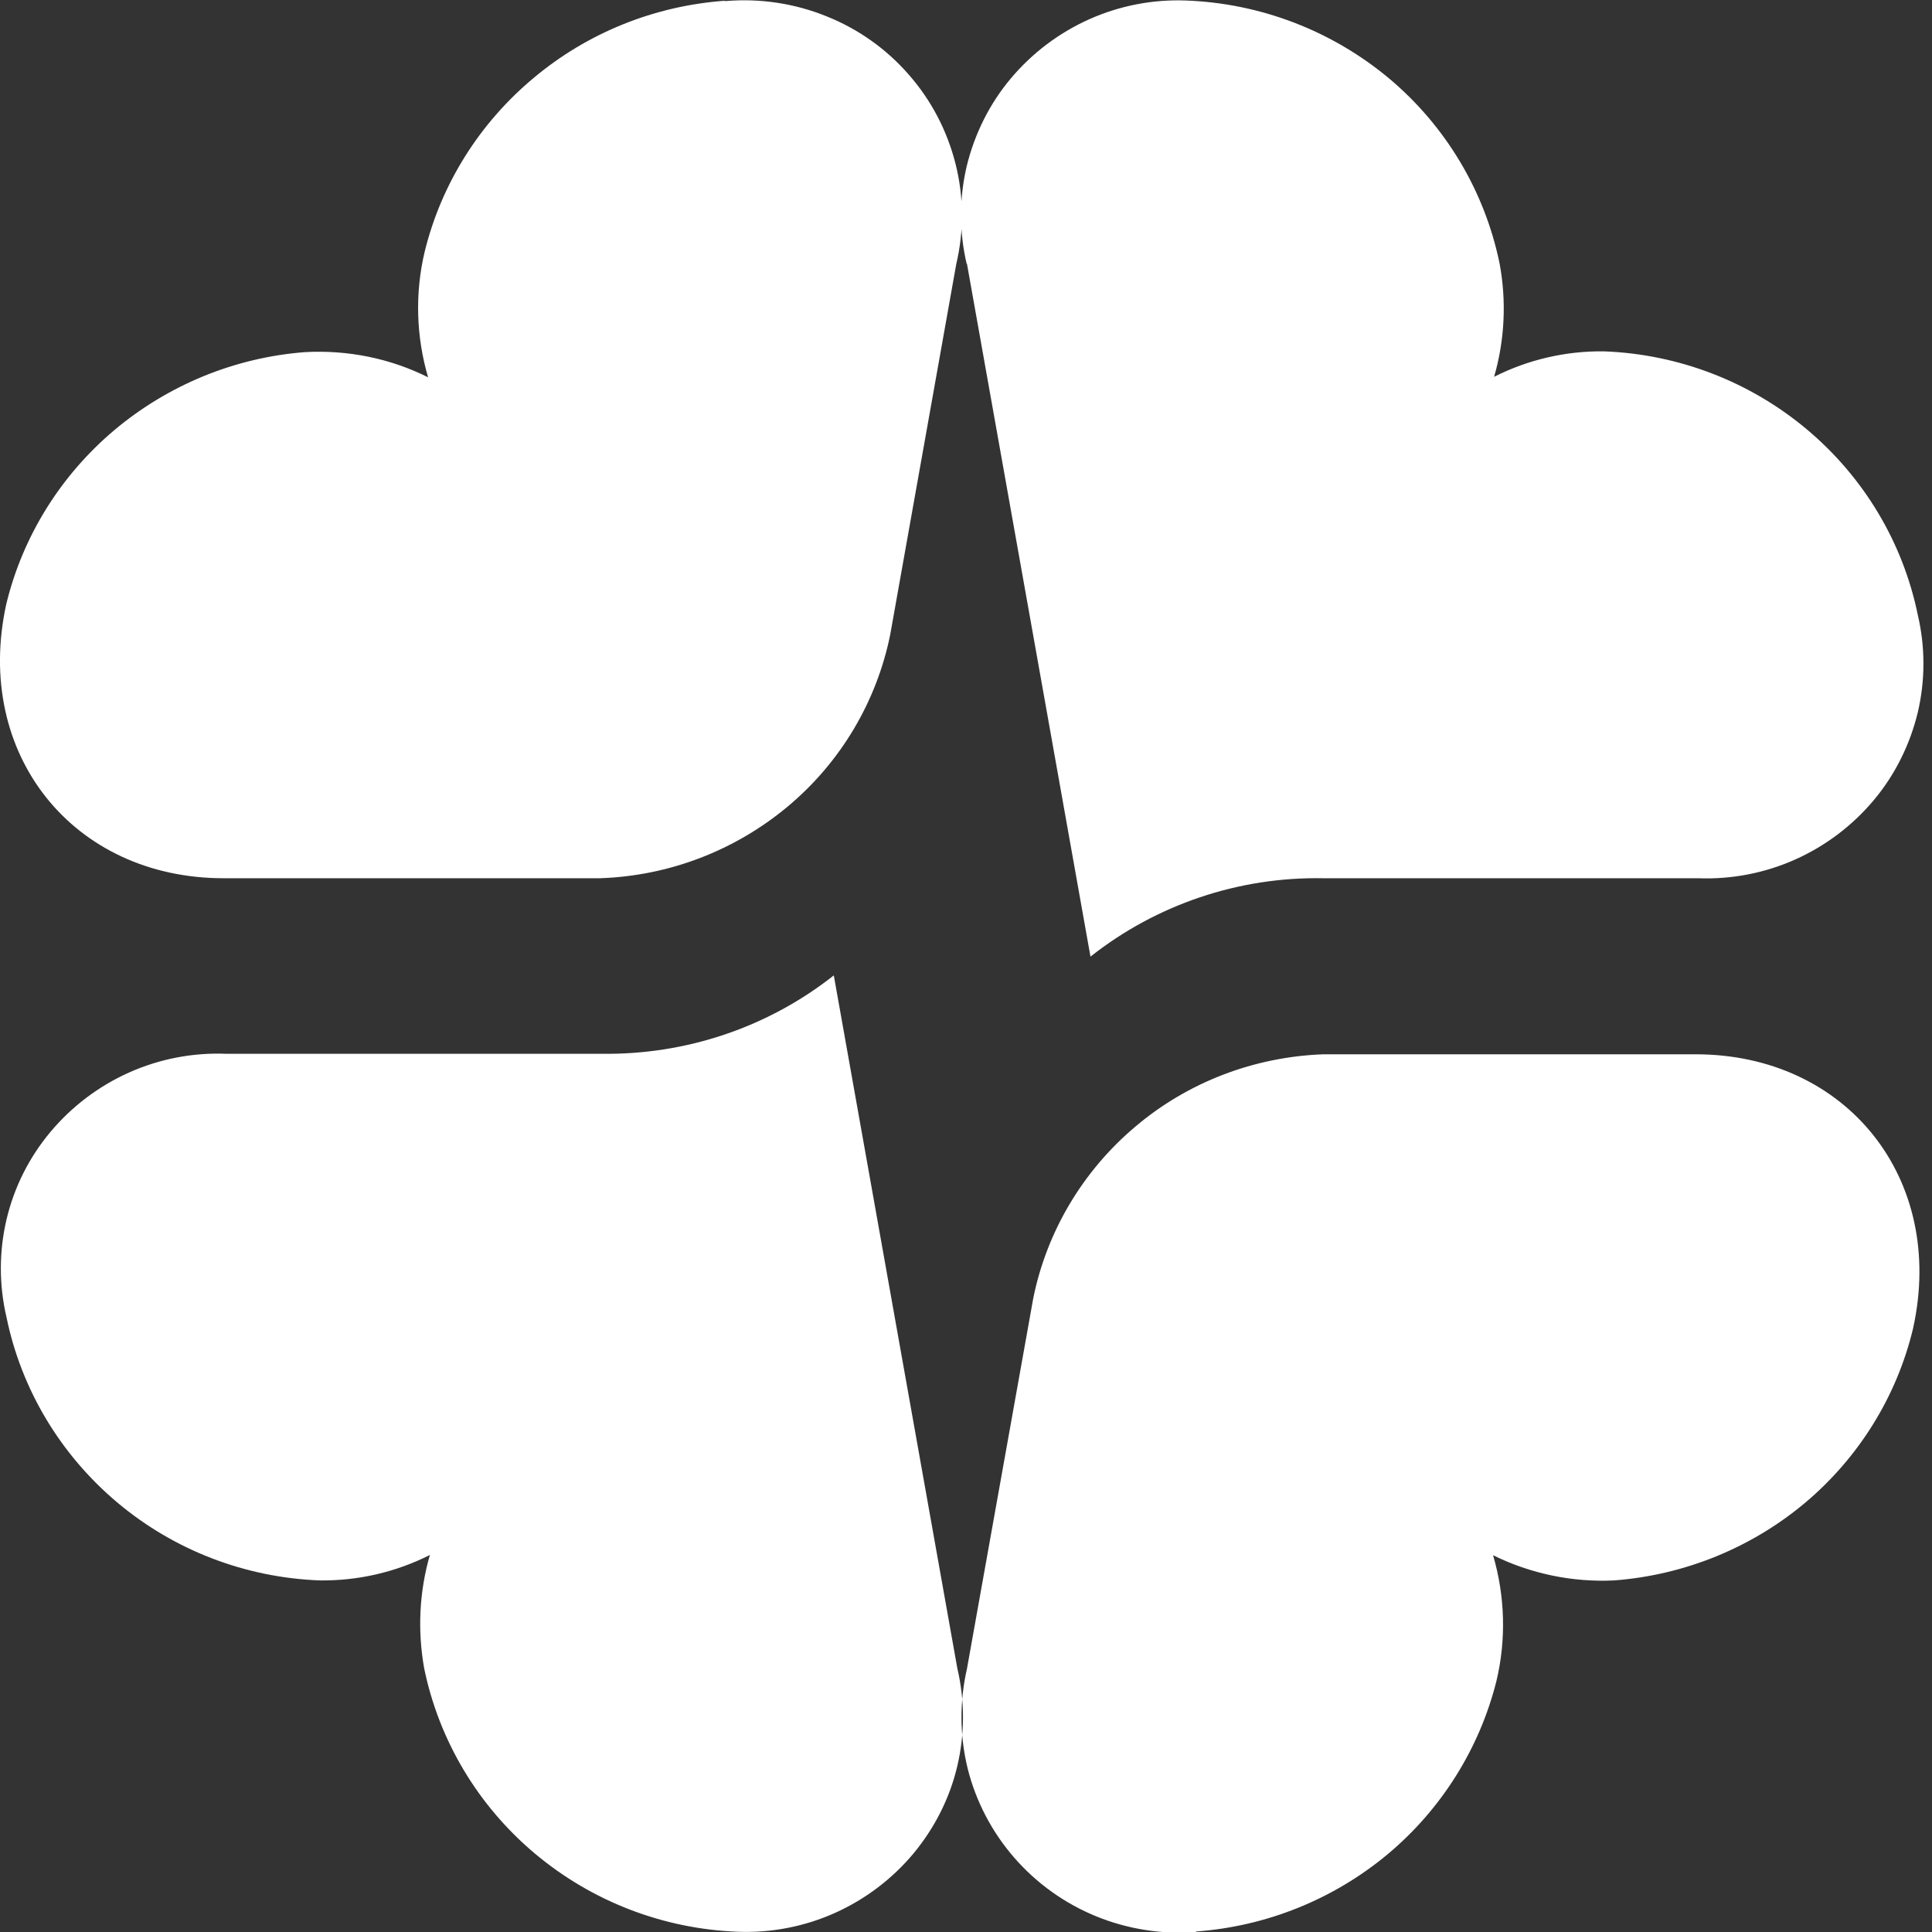 <svg width="214" height="214" viewBox="0 0 214 214" fill="none" xmlns="http://www.w3.org/2000/svg">
<rect x="0" y="0" width="214" height="214" fill="#333333" stroke="none"/>
<g clip-path="url(#clip0_174_663)">
<path d="M25.033 116.723H66.573C75.936 116.865 85.039 113.819 92.356 108.04L106.039 184.792C106.875 188.35 106.875 192.051 106.039 195.61C105.204 199.169 103.533 202.471 101.171 205.318C98.809 208.136 95.841 210.385 92.471 211.894C89.101 213.403 85.413 214.115 81.726 213.972C73.458 213.659 65.565 210.613 59.256 205.318C52.948 200.023 48.627 192.792 46.984 184.792C46.236 180.607 46.437 176.308 47.618 172.237C43.844 174.145 39.639 175.113 35.404 175.056C27.136 174.742 19.243 171.696 12.963 166.401C6.683 161.106 2.362 153.903 0.72 145.904C-0.115 142.345 -0.115 138.644 0.72 135.085C1.556 131.527 3.226 128.196 5.589 125.378C7.951 122.559 10.918 120.31 14.288 118.801C17.659 117.292 21.346 116.581 25.033 116.723ZM107.105 29.21L120.788 105.962C128.106 100.183 137.209 97.108 146.571 97.279H188.111C191.798 97.421 195.485 96.709 198.856 95.201C202.226 93.692 205.194 91.443 207.556 88.624C209.918 85.806 211.56 82.475 212.424 78.916C213.26 75.358 213.26 71.657 212.424 68.098C210.782 60.099 206.461 52.867 200.152 47.572C193.844 42.277 185.95 39.231 177.683 38.918C173.448 38.861 169.271 39.829 165.497 41.736C166.678 37.665 166.88 33.338 166.102 29.181C164.46 21.182 160.139 13.951 153.859 8.684C147.55 3.417 139.657 0.371 131.39 0.058C127.702 -0.085 124.015 0.627 120.644 2.136C117.274 3.645 114.307 5.894 111.945 8.712C109.582 11.531 107.94 14.862 107.076 18.42C106.241 21.979 106.241 25.68 107.076 29.238L107.105 29.21ZM80.257 0.086C72.45 0.656 65.047 3.645 59.084 8.655C53.12 13.637 48.886 20.356 47.042 27.872C45.947 32.455 46.092 37.267 47.417 41.793C43.211 39.686 38.515 38.747 33.791 39.003C25.984 39.601 18.609 42.647 12.646 47.658C6.712 52.668 2.506 59.415 0.691 66.931C-2.938 83.5 8.066 97.279 24.774 97.279H66.458C74.121 97.023 81.438 94.204 87.286 89.308C93.134 84.411 97.109 77.692 98.607 70.29L105.924 29.238C106.788 25.566 106.759 21.779 105.838 18.136C104.916 14.492 103.158 11.104 100.652 8.257C98.175 5.41 95.035 3.189 91.52 1.794C88.006 0.371 84.175 -0.198 80.401 0.115H80.257V0.086ZM132.484 213.944C140.291 213.375 147.694 210.385 153.686 205.403C159.649 200.421 163.884 193.674 165.757 186.187C166.851 181.603 166.707 176.792 165.382 172.266C169.53 174.315 174.168 175.283 178.806 175.056C186.613 174.458 194.016 171.44 199.979 166.43C205.914 161.419 210.12 154.643 211.906 147.128C215.564 130.559 204.531 116.78 187.823 116.78H146.571C138.908 117.065 131.591 119.855 125.772 124.78C119.953 129.676 115.949 136.395 114.451 143.797L107.105 184.849C106.27 188.493 106.298 192.279 107.191 195.923C108.113 199.567 109.871 202.927 112.348 205.773C114.825 208.62 117.937 210.841 121.422 212.264C124.908 213.688 128.71 214.286 132.484 214.001V213.944Z" fill="white"/>
</g>
<defs>
<clipPath id="clip0_174_663">
<rect width="214" height="214" fill="white"/>
</clipPath>
</defs>
</svg>
